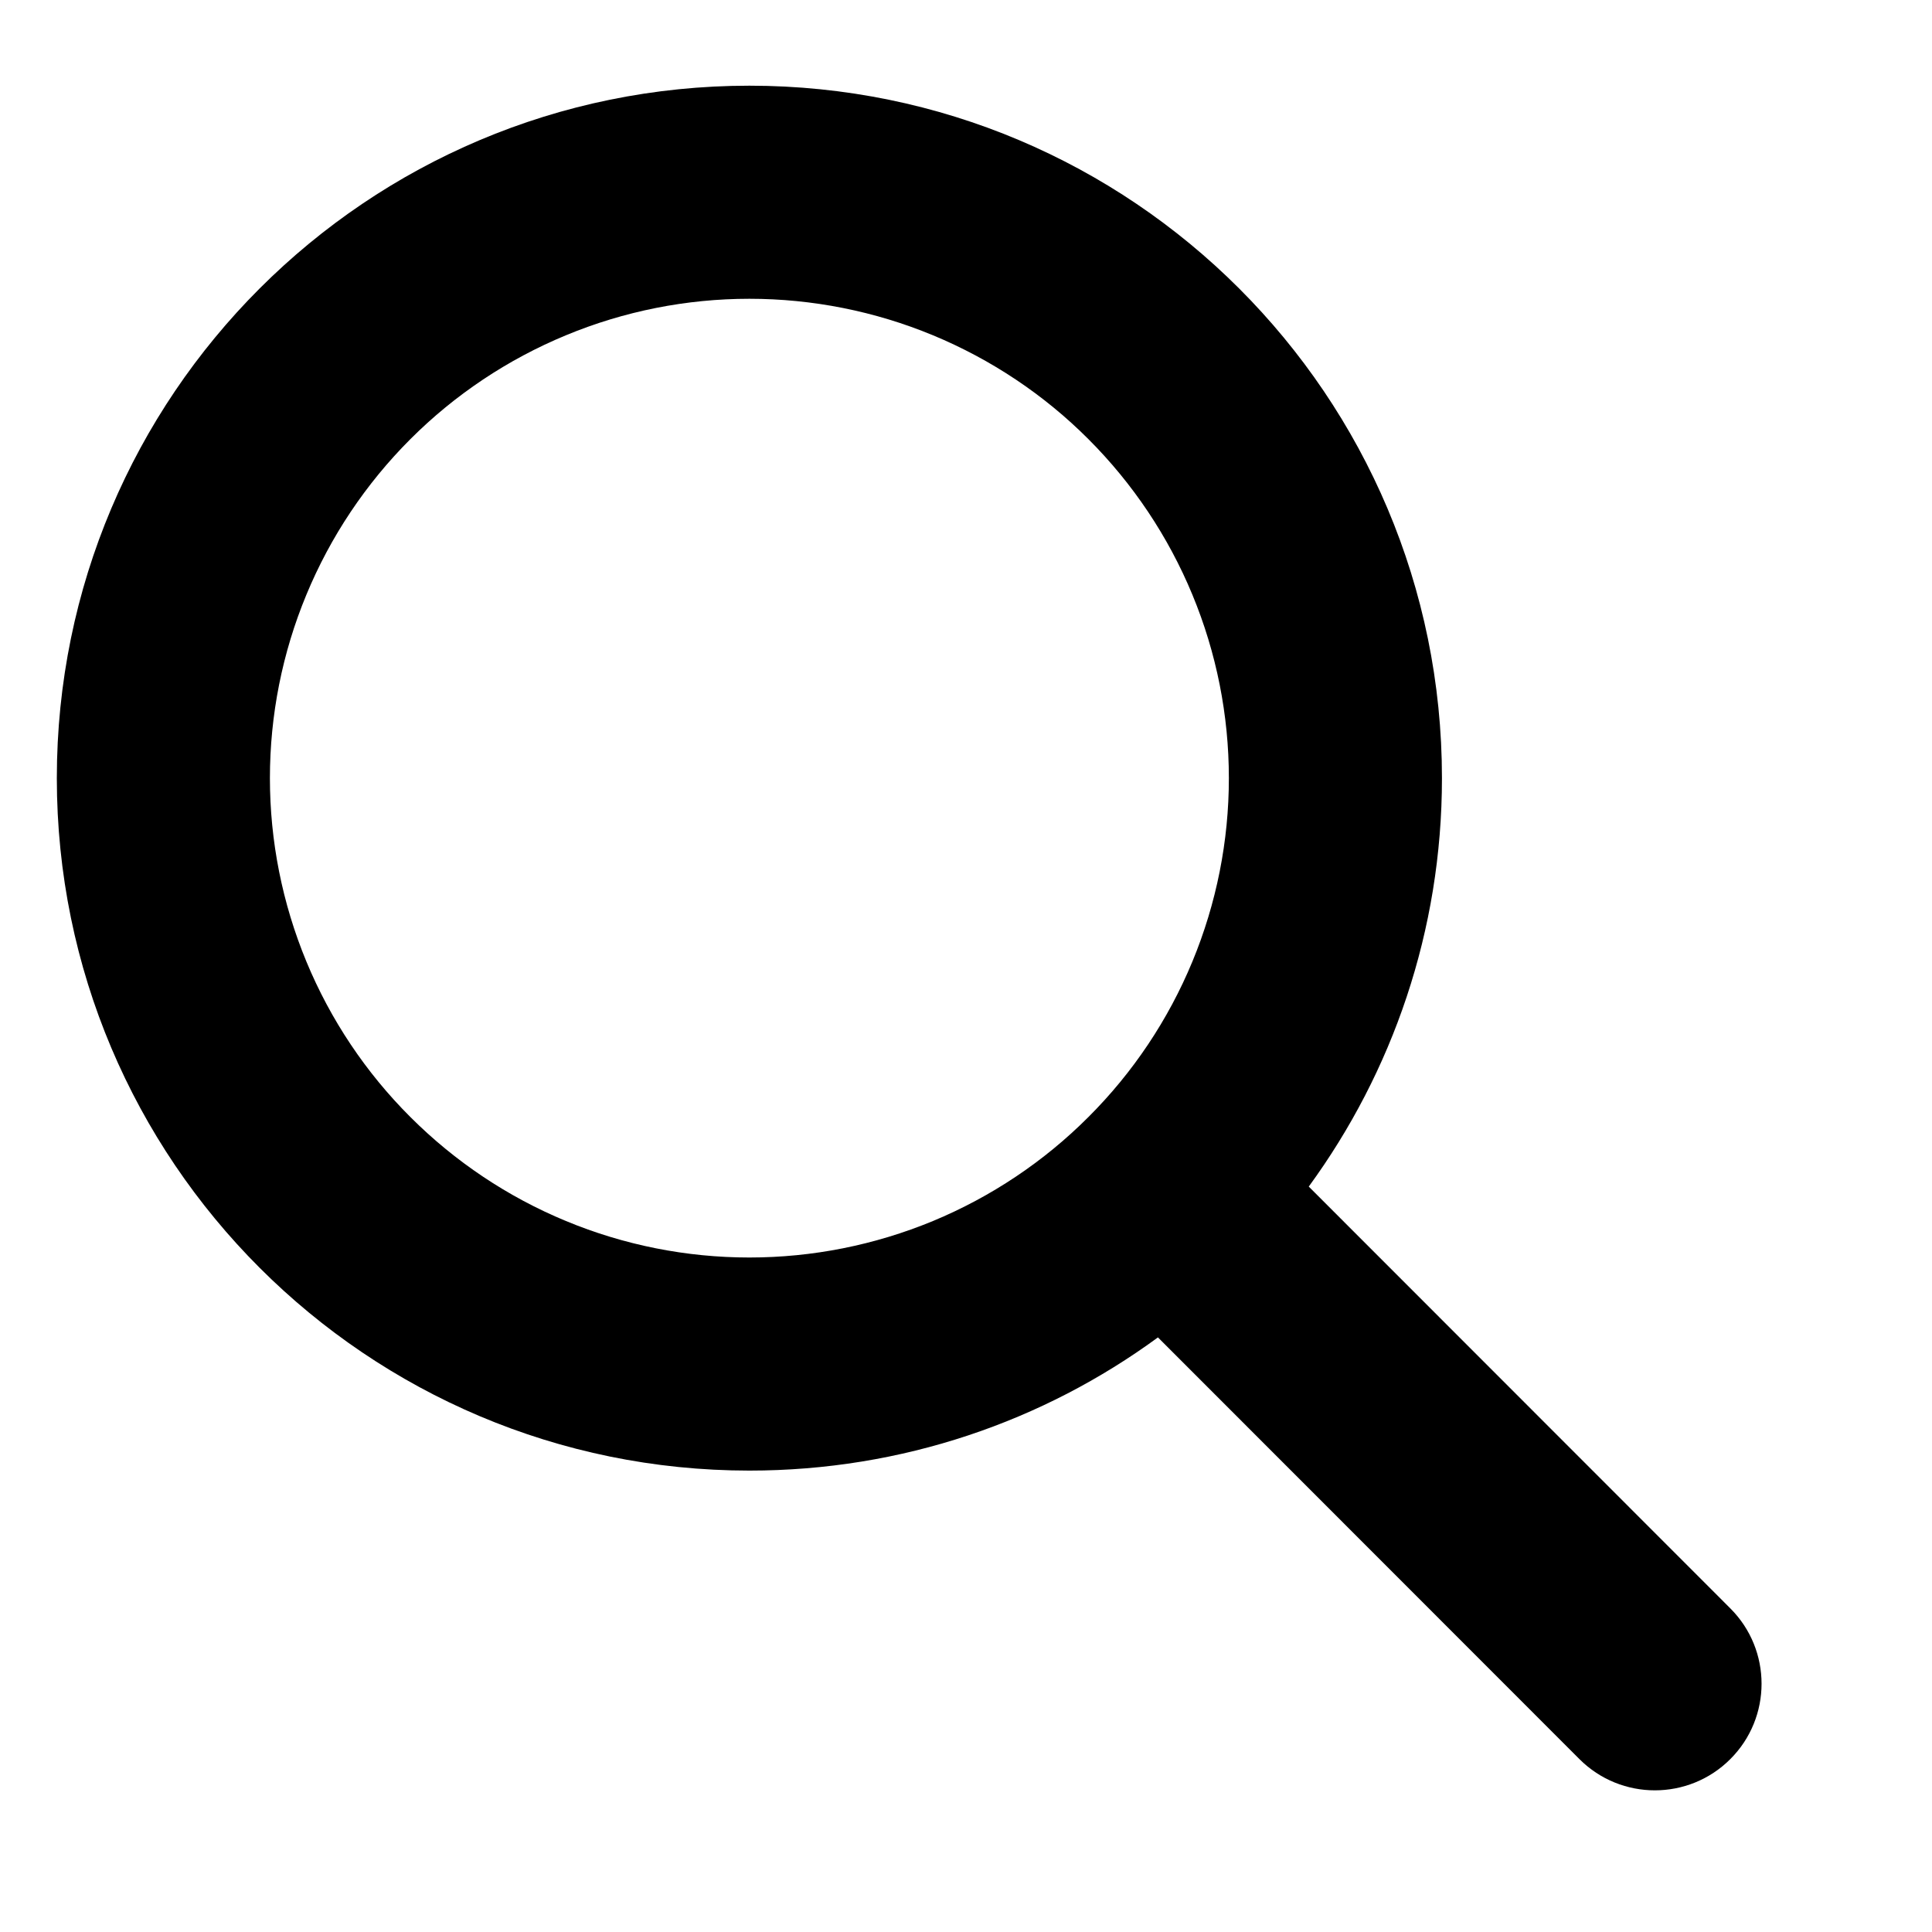 <svg xmlns="http://www.w3.org/2000/svg" width="17" height="17" viewBox="0 0 17 17" fill="none"><g clip-path="url(#clip0_7366_67671)"><path d="M12.688 6.847C12.688 8.191 12.252 9.433 11.516 10.441L15.225 14.152C15.592 14.518 15.592 15.113 15.225 15.479C14.859 15.845 14.264 15.845 13.898 15.479L10.189 11.768C9.181 12.506 7.939 12.94 6.594 12.94C3.228 12.94 0.5 10.213 0.5 6.847C0.5 3.481 3.228 0.754 6.594 0.754C9.96 0.754 12.688 3.481 12.688 6.847ZM6.594 11.065C7.148 11.065 7.697 10.956 8.209 10.744C8.72 10.532 9.186 10.221 9.577 9.829C9.969 9.438 10.28 8.973 10.492 8.461C10.704 7.949 10.813 7.401 10.813 6.847C10.813 6.293 10.704 5.744 10.492 5.233C10.28 4.721 9.969 4.256 9.577 3.864C9.186 3.472 8.72 3.162 8.209 2.95C7.697 2.738 7.148 2.629 6.594 2.629C6.04 2.629 5.491 2.738 4.98 2.95C4.468 3.162 4.003 3.472 3.611 3.864C3.219 4.256 2.908 4.721 2.696 5.233C2.484 5.744 2.375 6.293 2.375 6.847C2.375 7.401 2.484 7.949 2.696 8.461C2.908 8.973 3.219 9.438 3.611 9.829C4.003 10.221 4.468 10.532 4.98 10.744C5.491 10.956 6.04 11.065 6.594 11.065Z" fill="black"></path></g><defs><clipPath id="clip0_7366_67671"><rect width="16" height="16" fill="white" transform="translate(0.5 0.254)"></rect></clipPath></defs></svg>
